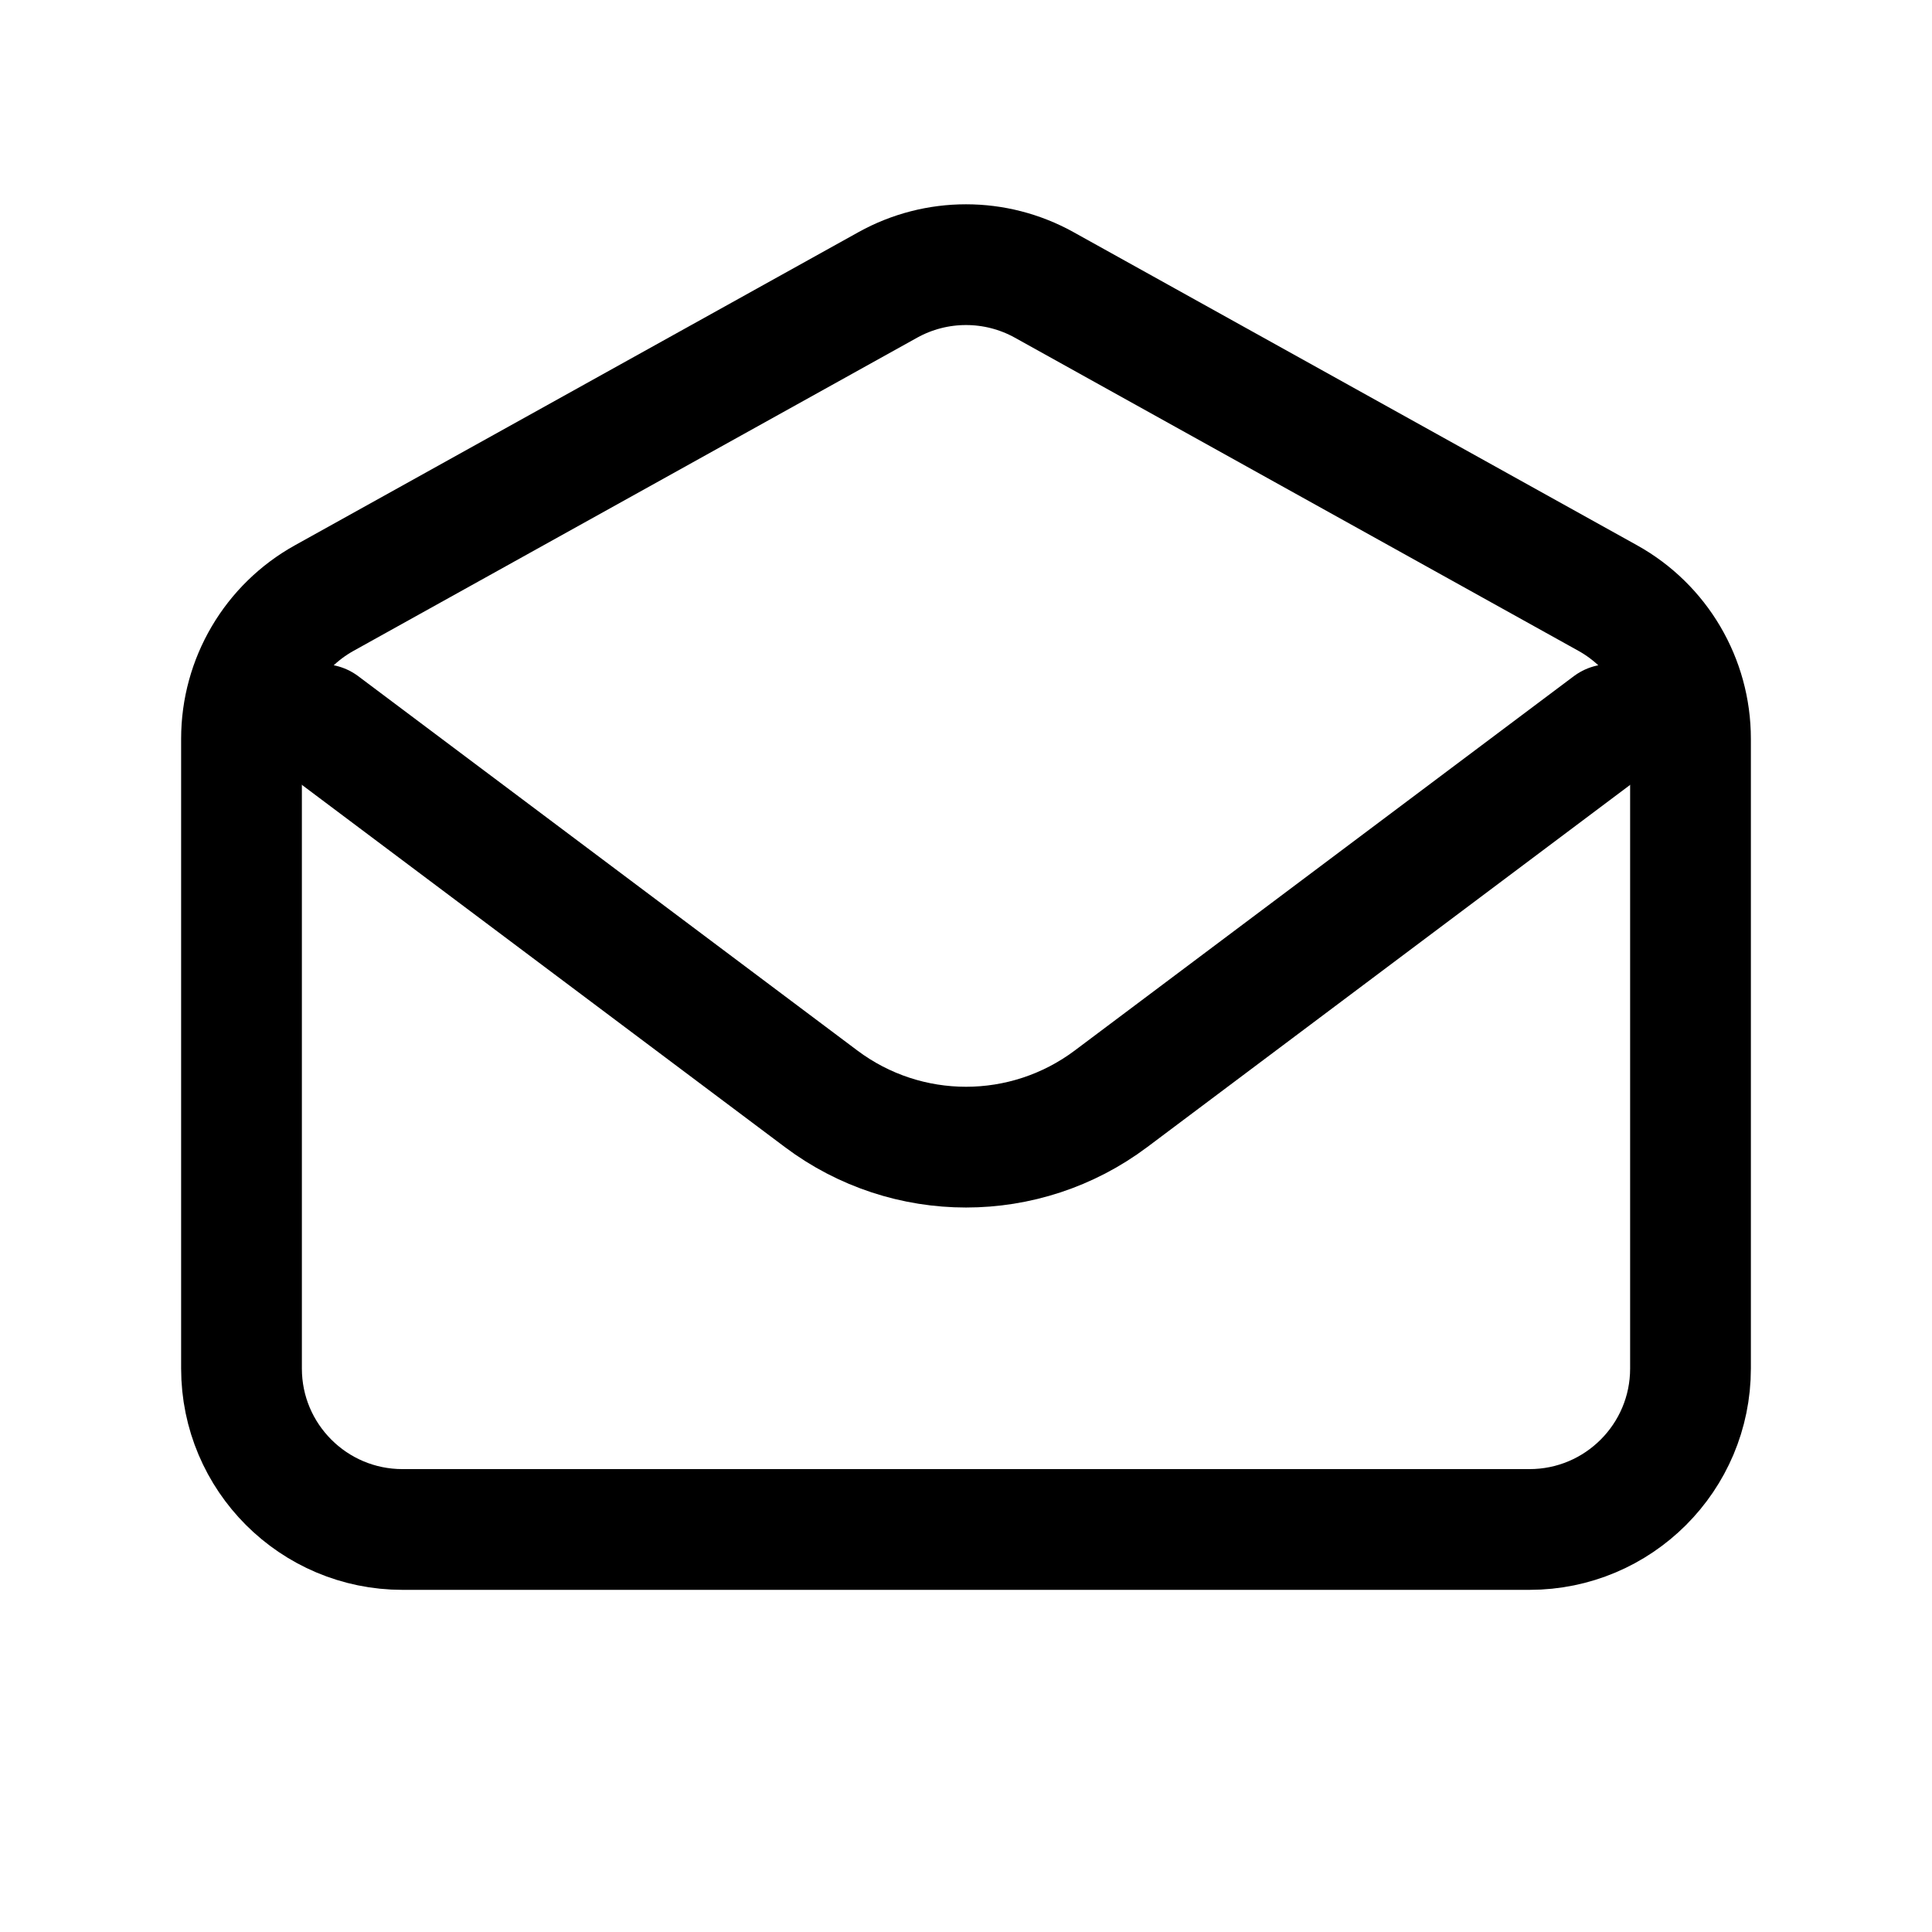<svg width="32" height="32" viewBox="0 0 32 32" fill="none" xmlns="http://www.w3.org/2000/svg">
<path d="M5.334 12L13.601 18.2C15.023 19.267 16.978 19.267 18.401 18.2L26.667 12" stroke="black" stroke-width="2" stroke-linecap="round" stroke-linejoin="round"/>
<path d="M4 12.236C4 11.267 4.525 10.375 5.372 9.905L14.705 4.719C15.51 4.272 16.49 4.272 17.295 4.719L26.628 9.905C27.475 10.375 28 11.267 28 12.236V22.667C28 24.139 26.806 25.333 25.333 25.333H6.667C5.194 25.333 4 24.139 4 22.667V12.236Z" stroke="black" stroke-width="2" stroke-linecap="round"/>
</svg>
